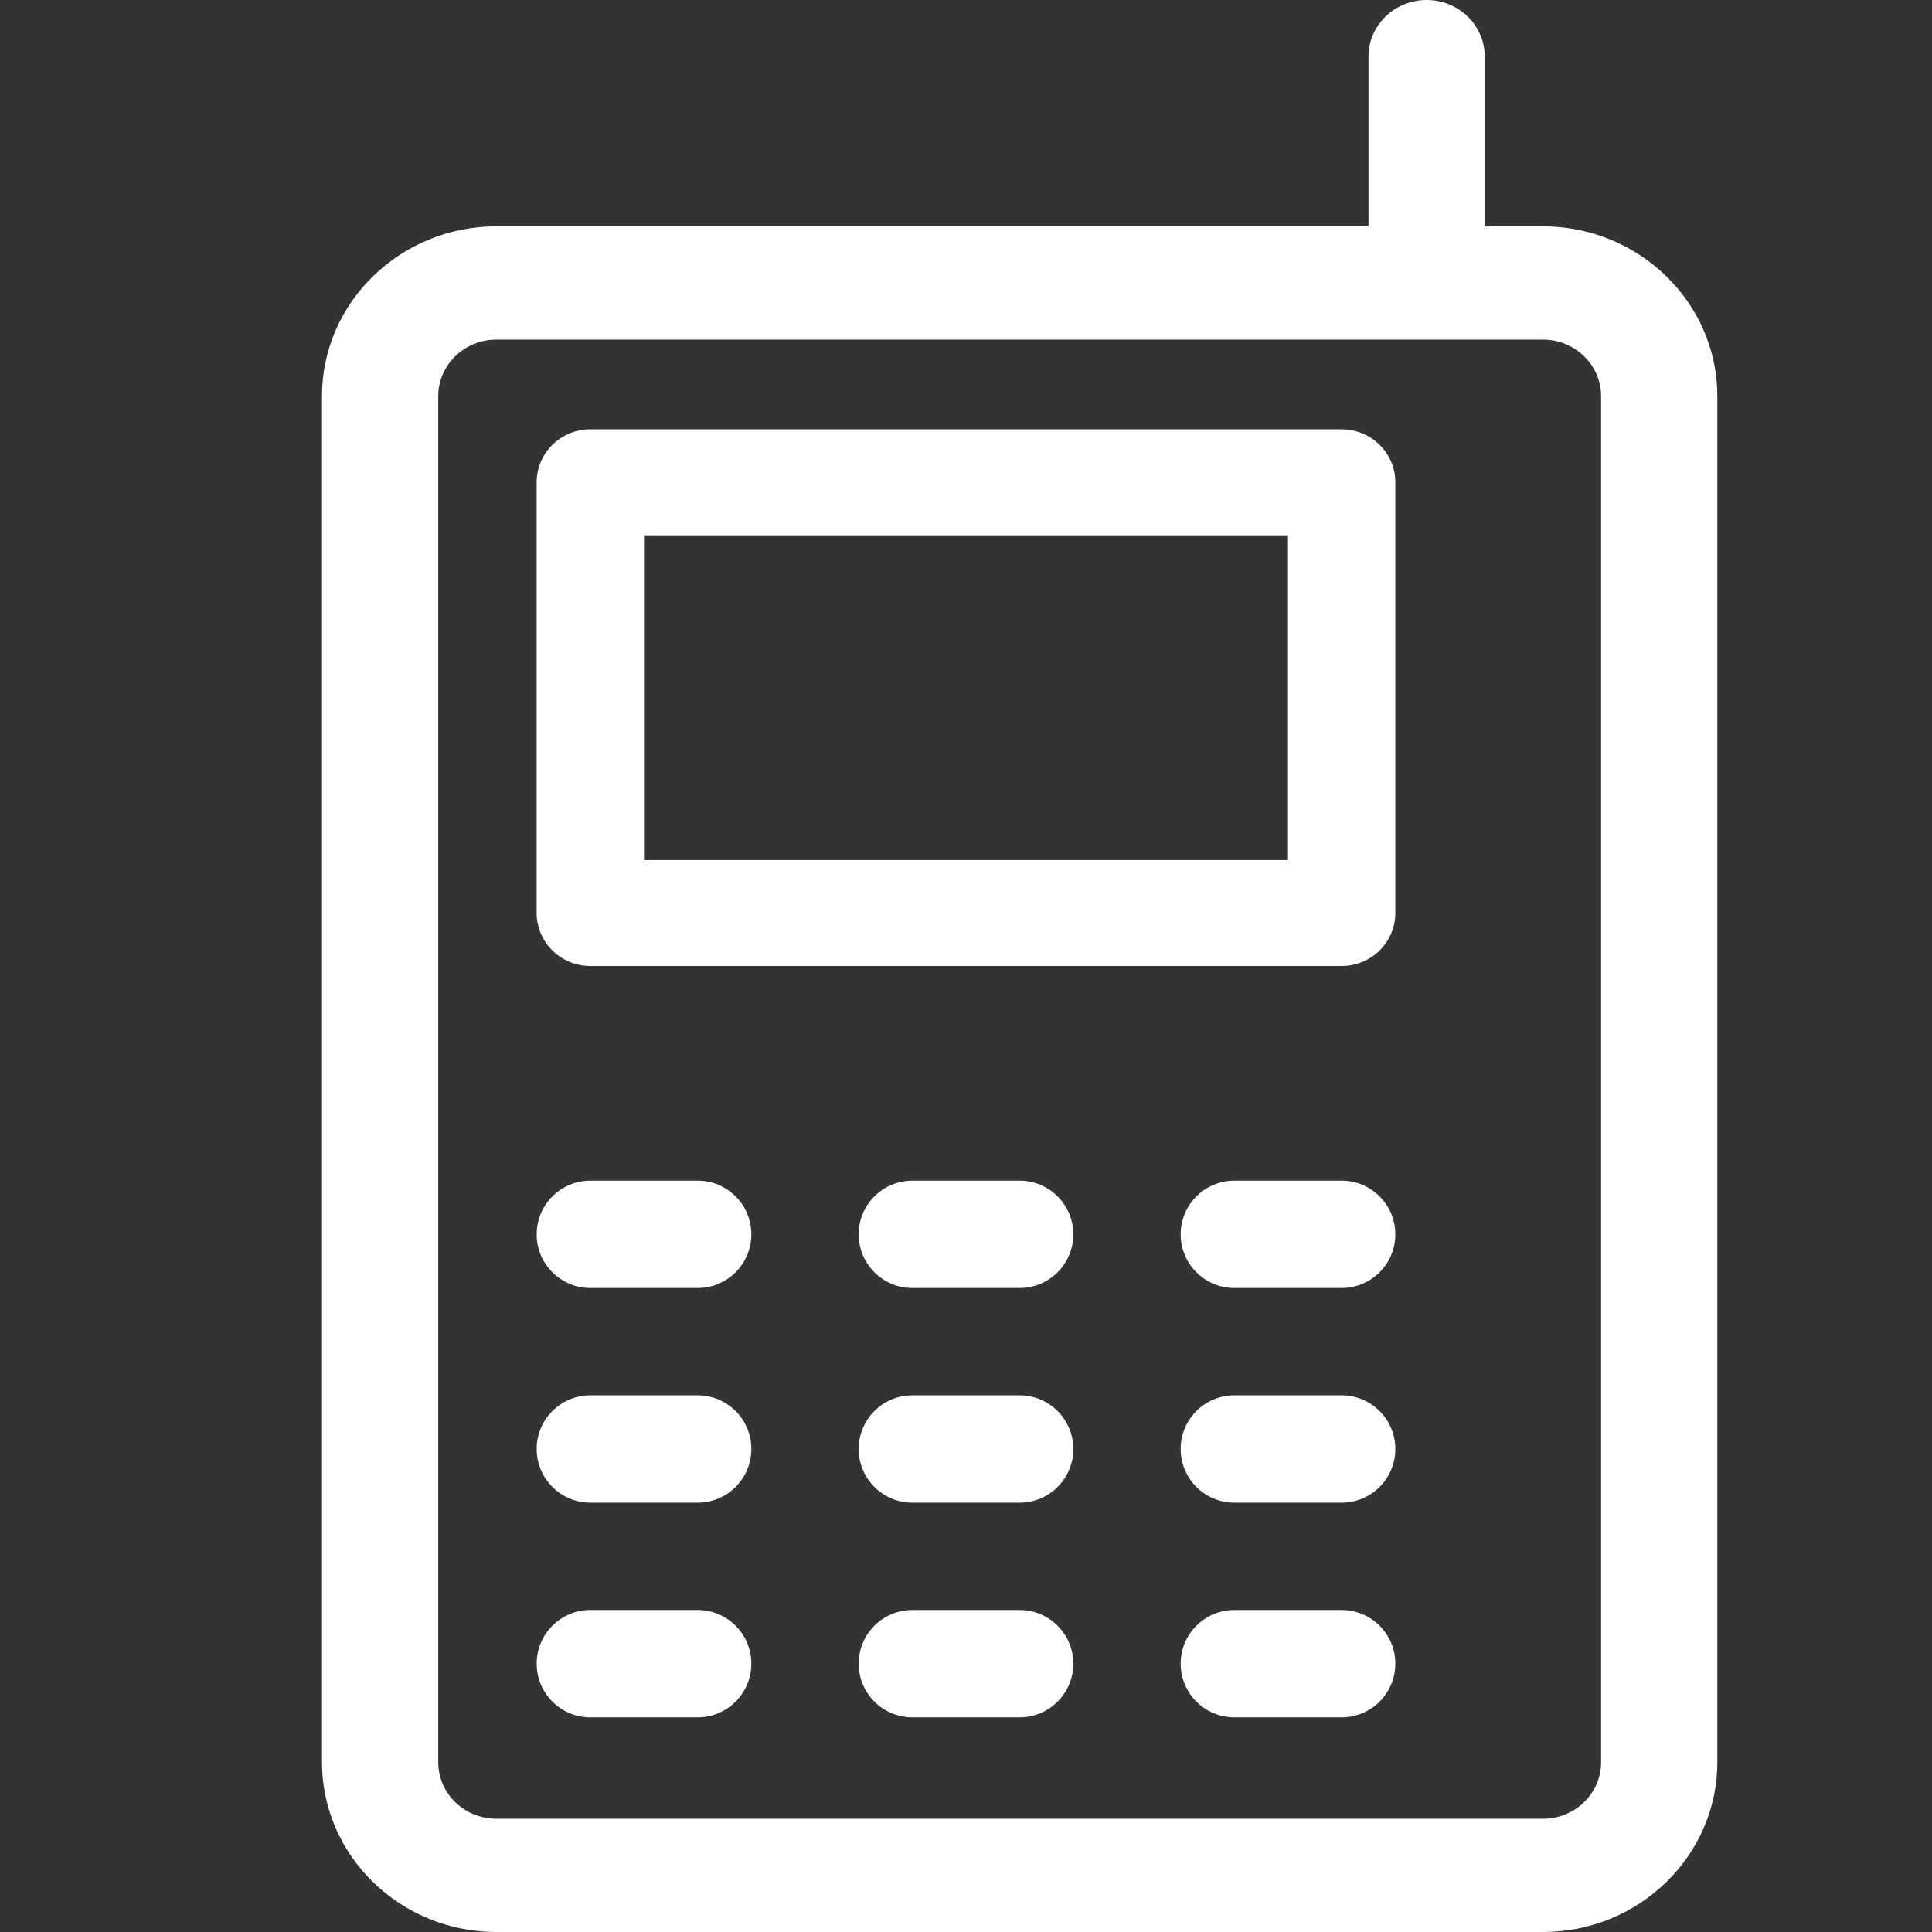 <svg width="18" height="18" viewBox="0 0 18 18" fill="none" xmlns="http://www.w3.org/2000/svg">
<rect x="0" y="0" width="18" height="18" fill="#333333" stroke="none"/>
<path d="M14.375 2.109H13.833V0.527C13.833 0.236 13.591 0 13.292 0C12.992 0 12.75 0.236 12.75 0.527V2.109H4.625C3.729 2.109 3 2.819 3 3.691V16.418C3 17.29 3.729 18 4.625 18H14.375C15.271 18 16 17.29 16 16.418V3.691C16 2.819 15.271 2.109 14.375 2.109ZM14.917 16.418C14.917 16.709 14.674 16.945 14.375 16.945H4.625C4.326 16.945 4.083 16.709 4.083 16.418V3.691C4.083 3.401 4.326 3.164 4.625 3.164H14.375C14.674 3.164 14.917 3.401 14.917 3.691V16.418Z" fill="white"/>
<path d="M6.5 15H5.5C5.224 15 5 15.224 5 15.5C5 15.776 5.224 16 5.5 16H6.5C6.776 16 7 15.776 7 15.5C7 15.224 6.776 15 6.5 15Z" fill="white"/>
<path d="M9.5 15H8.5C8.224 15 8 15.224 8 15.5C8 15.776 8.224 16 8.5 16H9.5C9.776 16 10 15.776 10 15.5C10 15.224 9.776 15 9.5 15Z" fill="white"/>
<path d="M12.5 15H11.5C11.224 15 11 15.224 11 15.5C11 15.776 11.224 16 11.5 16H12.5C12.776 16 13 15.776 13 15.5C13 15.224 12.776 15 12.5 15Z" fill="white"/>
<path d="M6.5 13H5.5C5.224 13 5 13.224 5 13.5C5 13.776 5.224 14 5.5 14H6.5C6.776 14 7 13.776 7 13.5C7 13.224 6.776 13 6.5 13Z" fill="white"/>
<path d="M9.5 13H8.5C8.224 13 8 13.224 8 13.5C8 13.776 8.224 14 8.5 14H9.5C9.776 14 10 13.776 10 13.5C10 13.224 9.776 13 9.5 13Z" fill="white"/>
<path d="M12.5 13H11.5C11.224 13 11 13.224 11 13.5C11 13.776 11.224 14 11.5 14H12.5C12.776 14 13 13.776 13 13.5C13 13.224 12.776 13 12.5 13Z" fill="white"/>
<path d="M6.5 11H5.5C5.224 11 5 11.224 5 11.5C5 11.776 5.224 12 5.5 12H6.5C6.776 12 7 11.776 7 11.5C7 11.224 6.776 11 6.5 11Z" fill="white"/>
<path d="M9.5 11H8.5C8.224 11 8 11.224 8 11.5C8 11.776 8.224 12 8.5 12H9.5C9.776 12 10 11.776 10 11.5C10 11.224 9.776 11 9.5 11Z" fill="white"/>
<path d="M12.5 11H11.5C11.224 11 11 11.224 11 11.5C11 11.776 11.224 12 11.5 12H12.5C12.776 12 13 11.776 13 11.5C13 11.224 12.776 11 12.5 11Z" fill="white"/>
<path d="M12.5 4H5.5C5.224 4 5 4.221 5 4.493V8.507C5 8.779 5.224 9 5.5 9H12.5C12.776 9 13 8.779 13 8.507V4.493C13 4.221 12.776 4 12.5 4ZM12 8.013H6V4.987H12V8.013Z" fill="white"/>
</svg>
